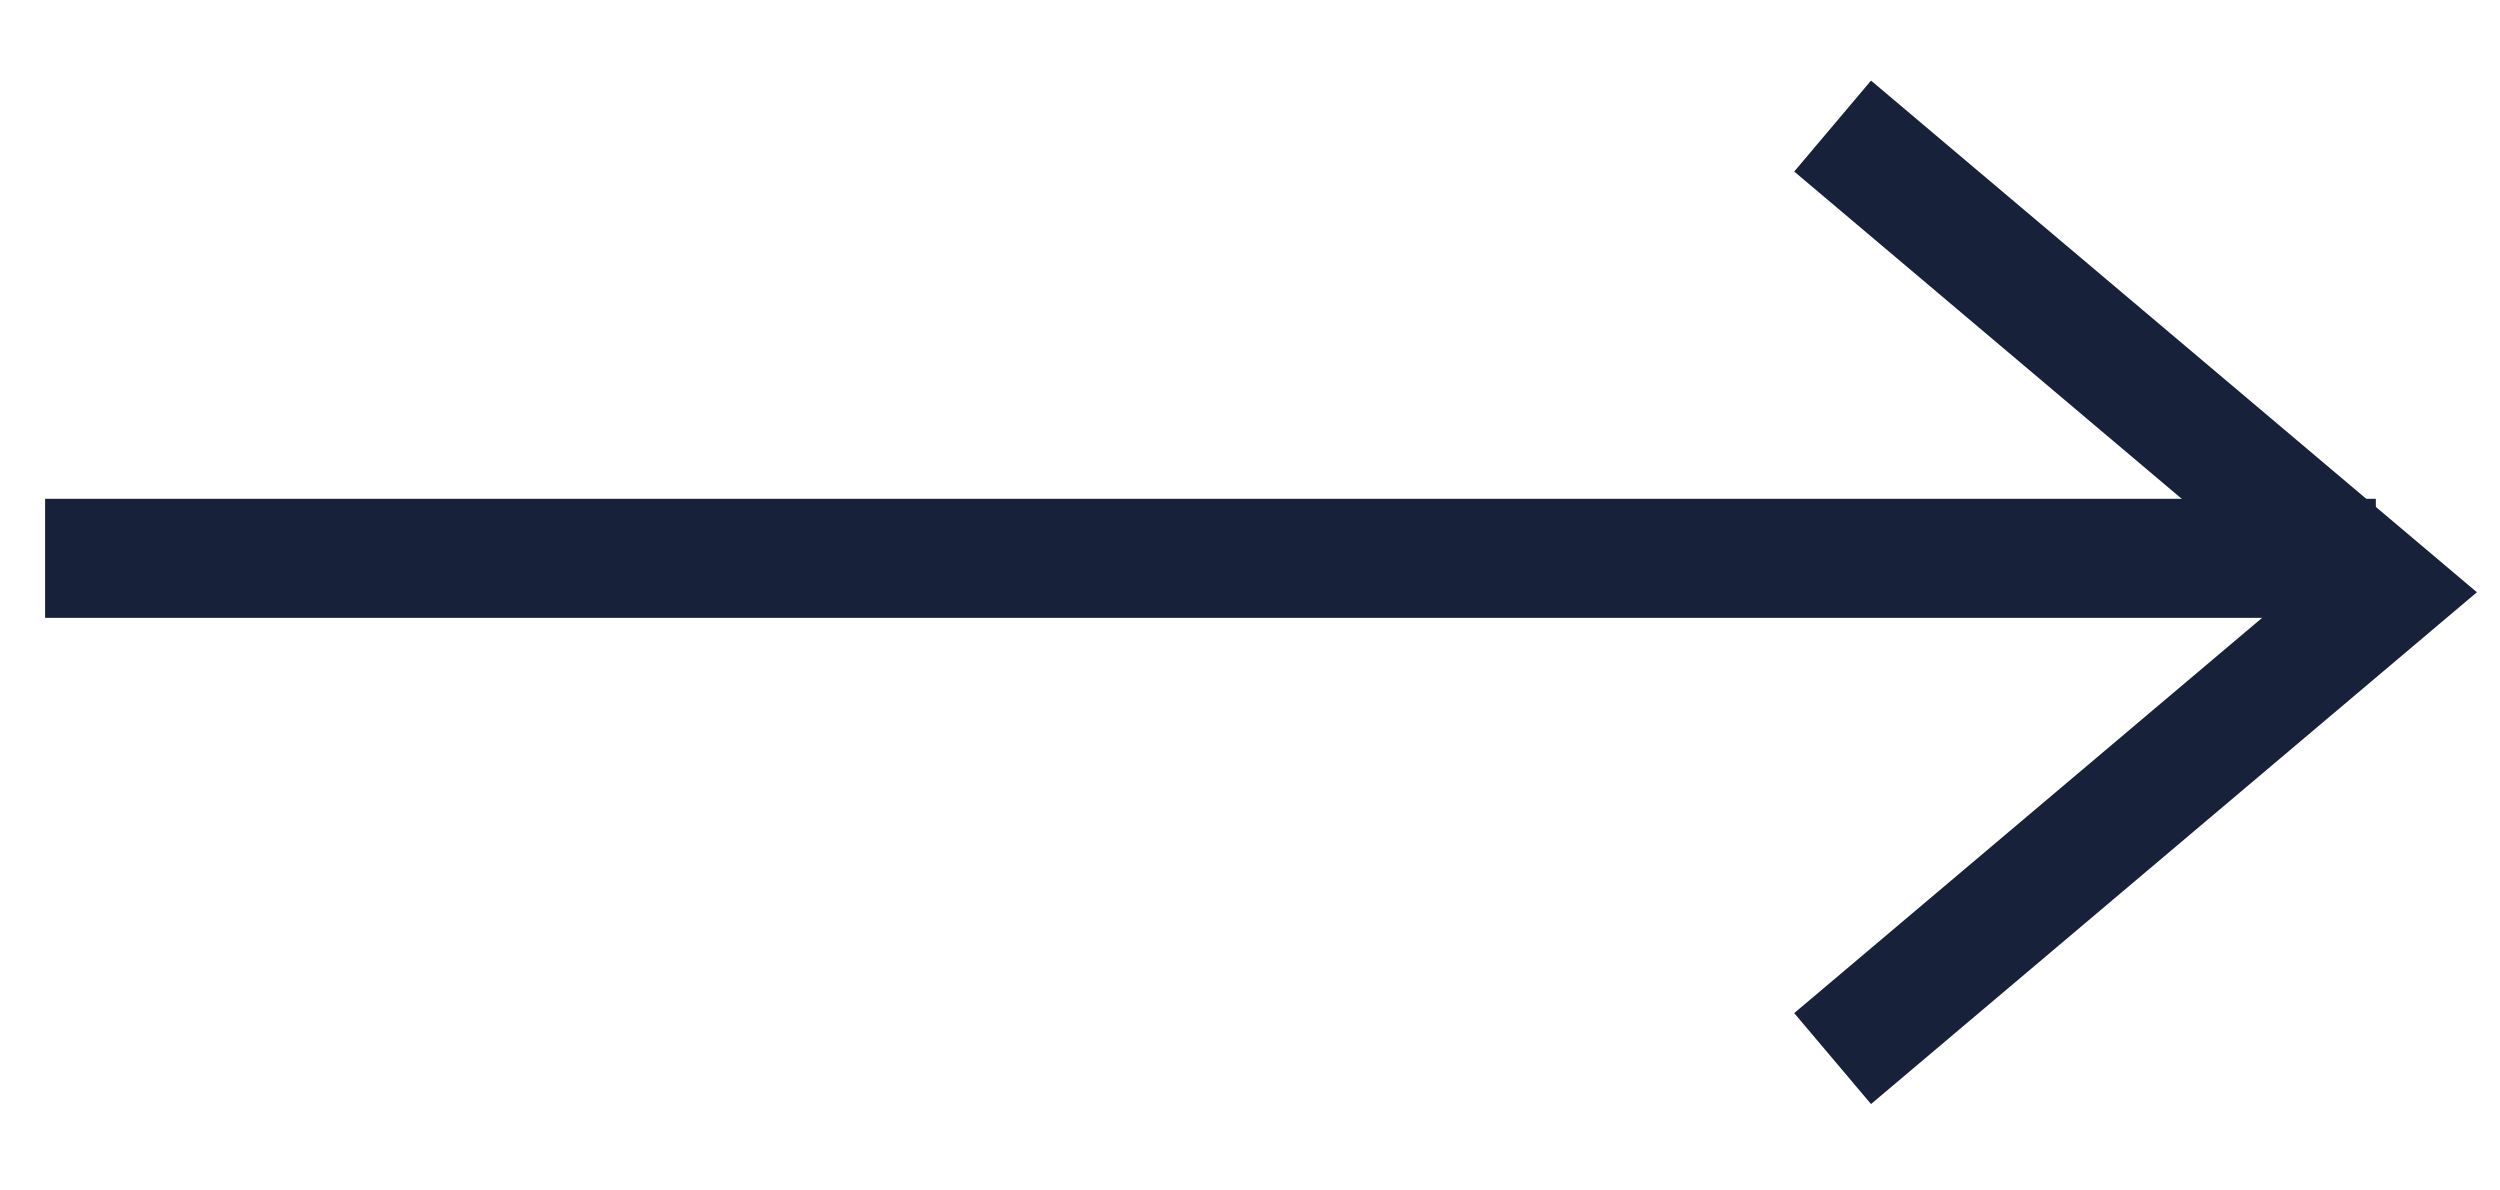 <svg width="21" height="10" viewBox="0 0 21 10" fill="none" xmlns="http://www.w3.org/2000/svg">
<path d="M15.394 8.892L20.031 4.975L15.394 1.059" stroke="#18213A"/>
<line x1="0.379" y1="4.69" x2="19.957" y2="4.69" stroke="#18213A"/>
</svg>
